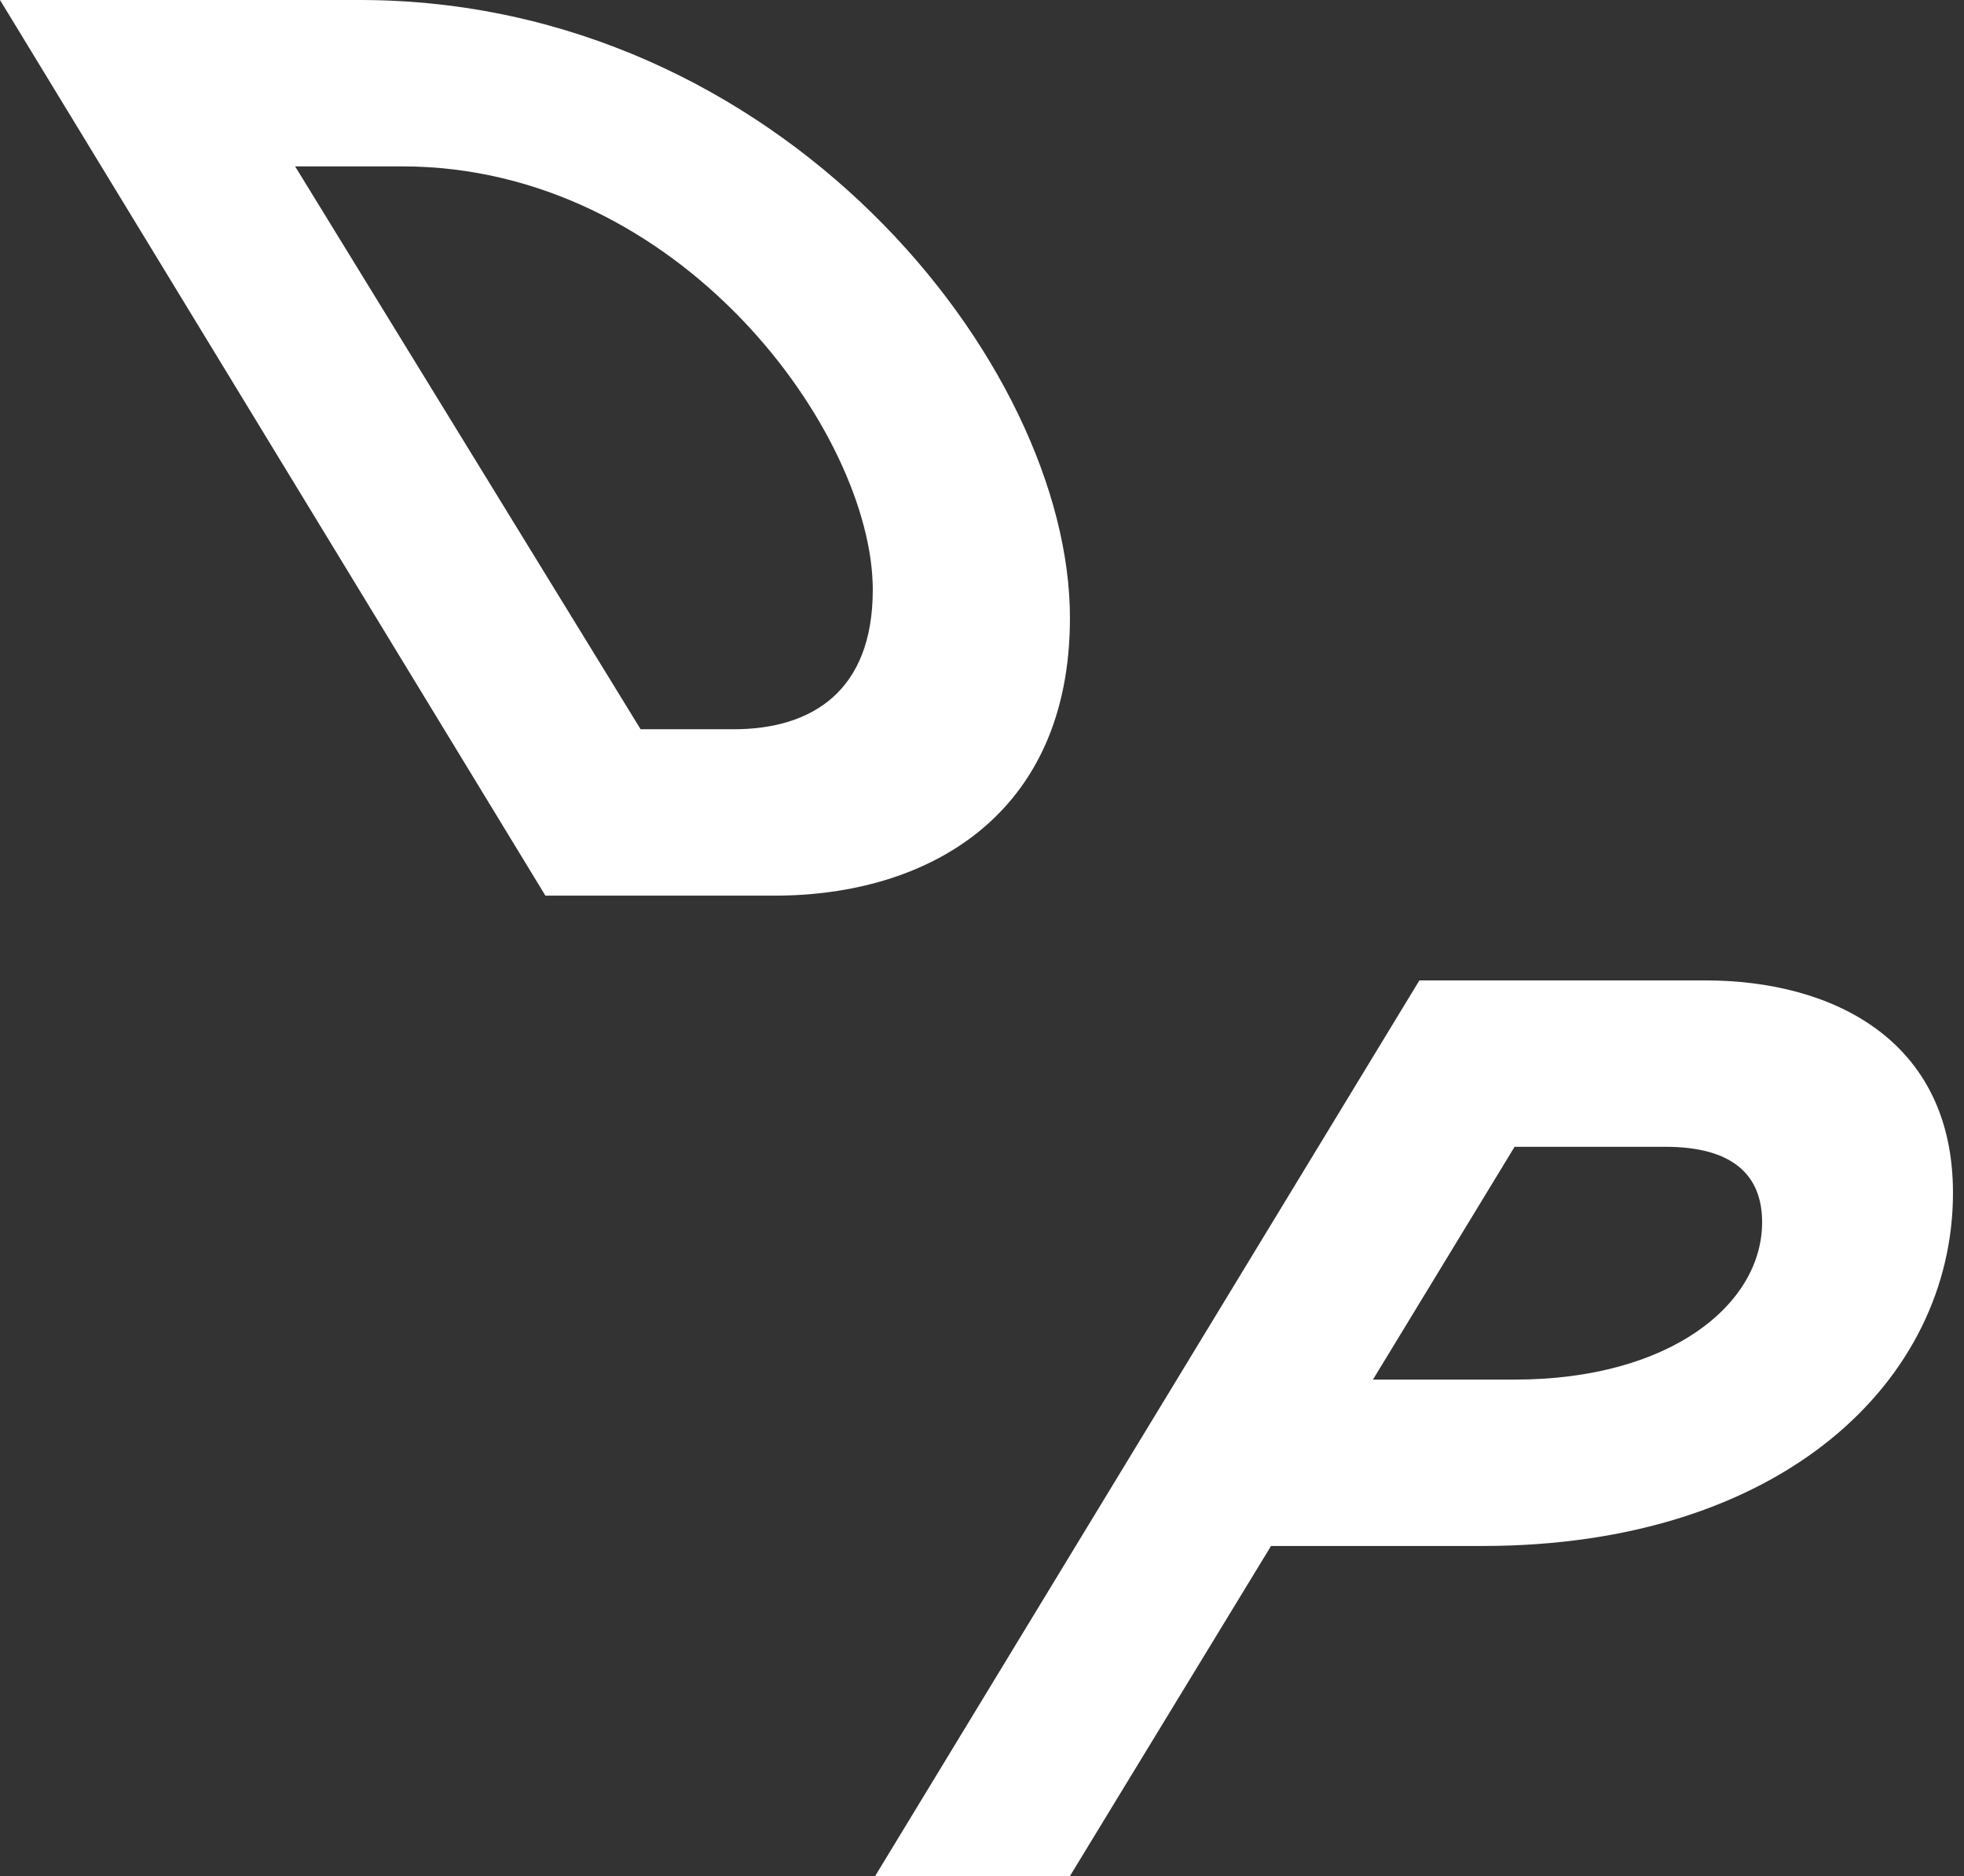 <svg width="67" height="64" viewBox="0 0 67 64" fill="none" xmlns="http://www.w3.org/2000/svg">
<rect x="0" y="0" width="67" height="64" fill="#333333" stroke="none"/>
<g clip-path="url(#clip0_3146_8844)">
<path d="M0 0H12.27C26.606 0 36.5 12.392 36.5 21.08C36.5 27.849 31.613 30.554 26.432 30.554H18.606L0 0ZM21.854 24.878H25.022C27.707 24.878 29.774 23.572 29.774 20.121C29.774 14.791 23.223 5.676 13.719 5.676H10.068L21.854 24.878Z" fill="white"/>
<path d="M48.421 33.446H58.18C62.489 33.446 66.624 35.458 66.624 40.695C66.624 47.064 60.825 52.74 50.569 52.74H43.36L36.5 64H29.855L48.421 33.446ZM51.669 47.064C56.985 47.064 60.113 44.492 60.113 41.694C60.113 40.082 59.106 39.122 56.811 39.122H51.669L46.837 47.064H51.669Z" fill="white"/>
</g>
<defs>
<clipPath id="clip0_3146_8844">
<rect width="66.623" height="64" fill="white"/>
</clipPath>
</defs>
</svg>

